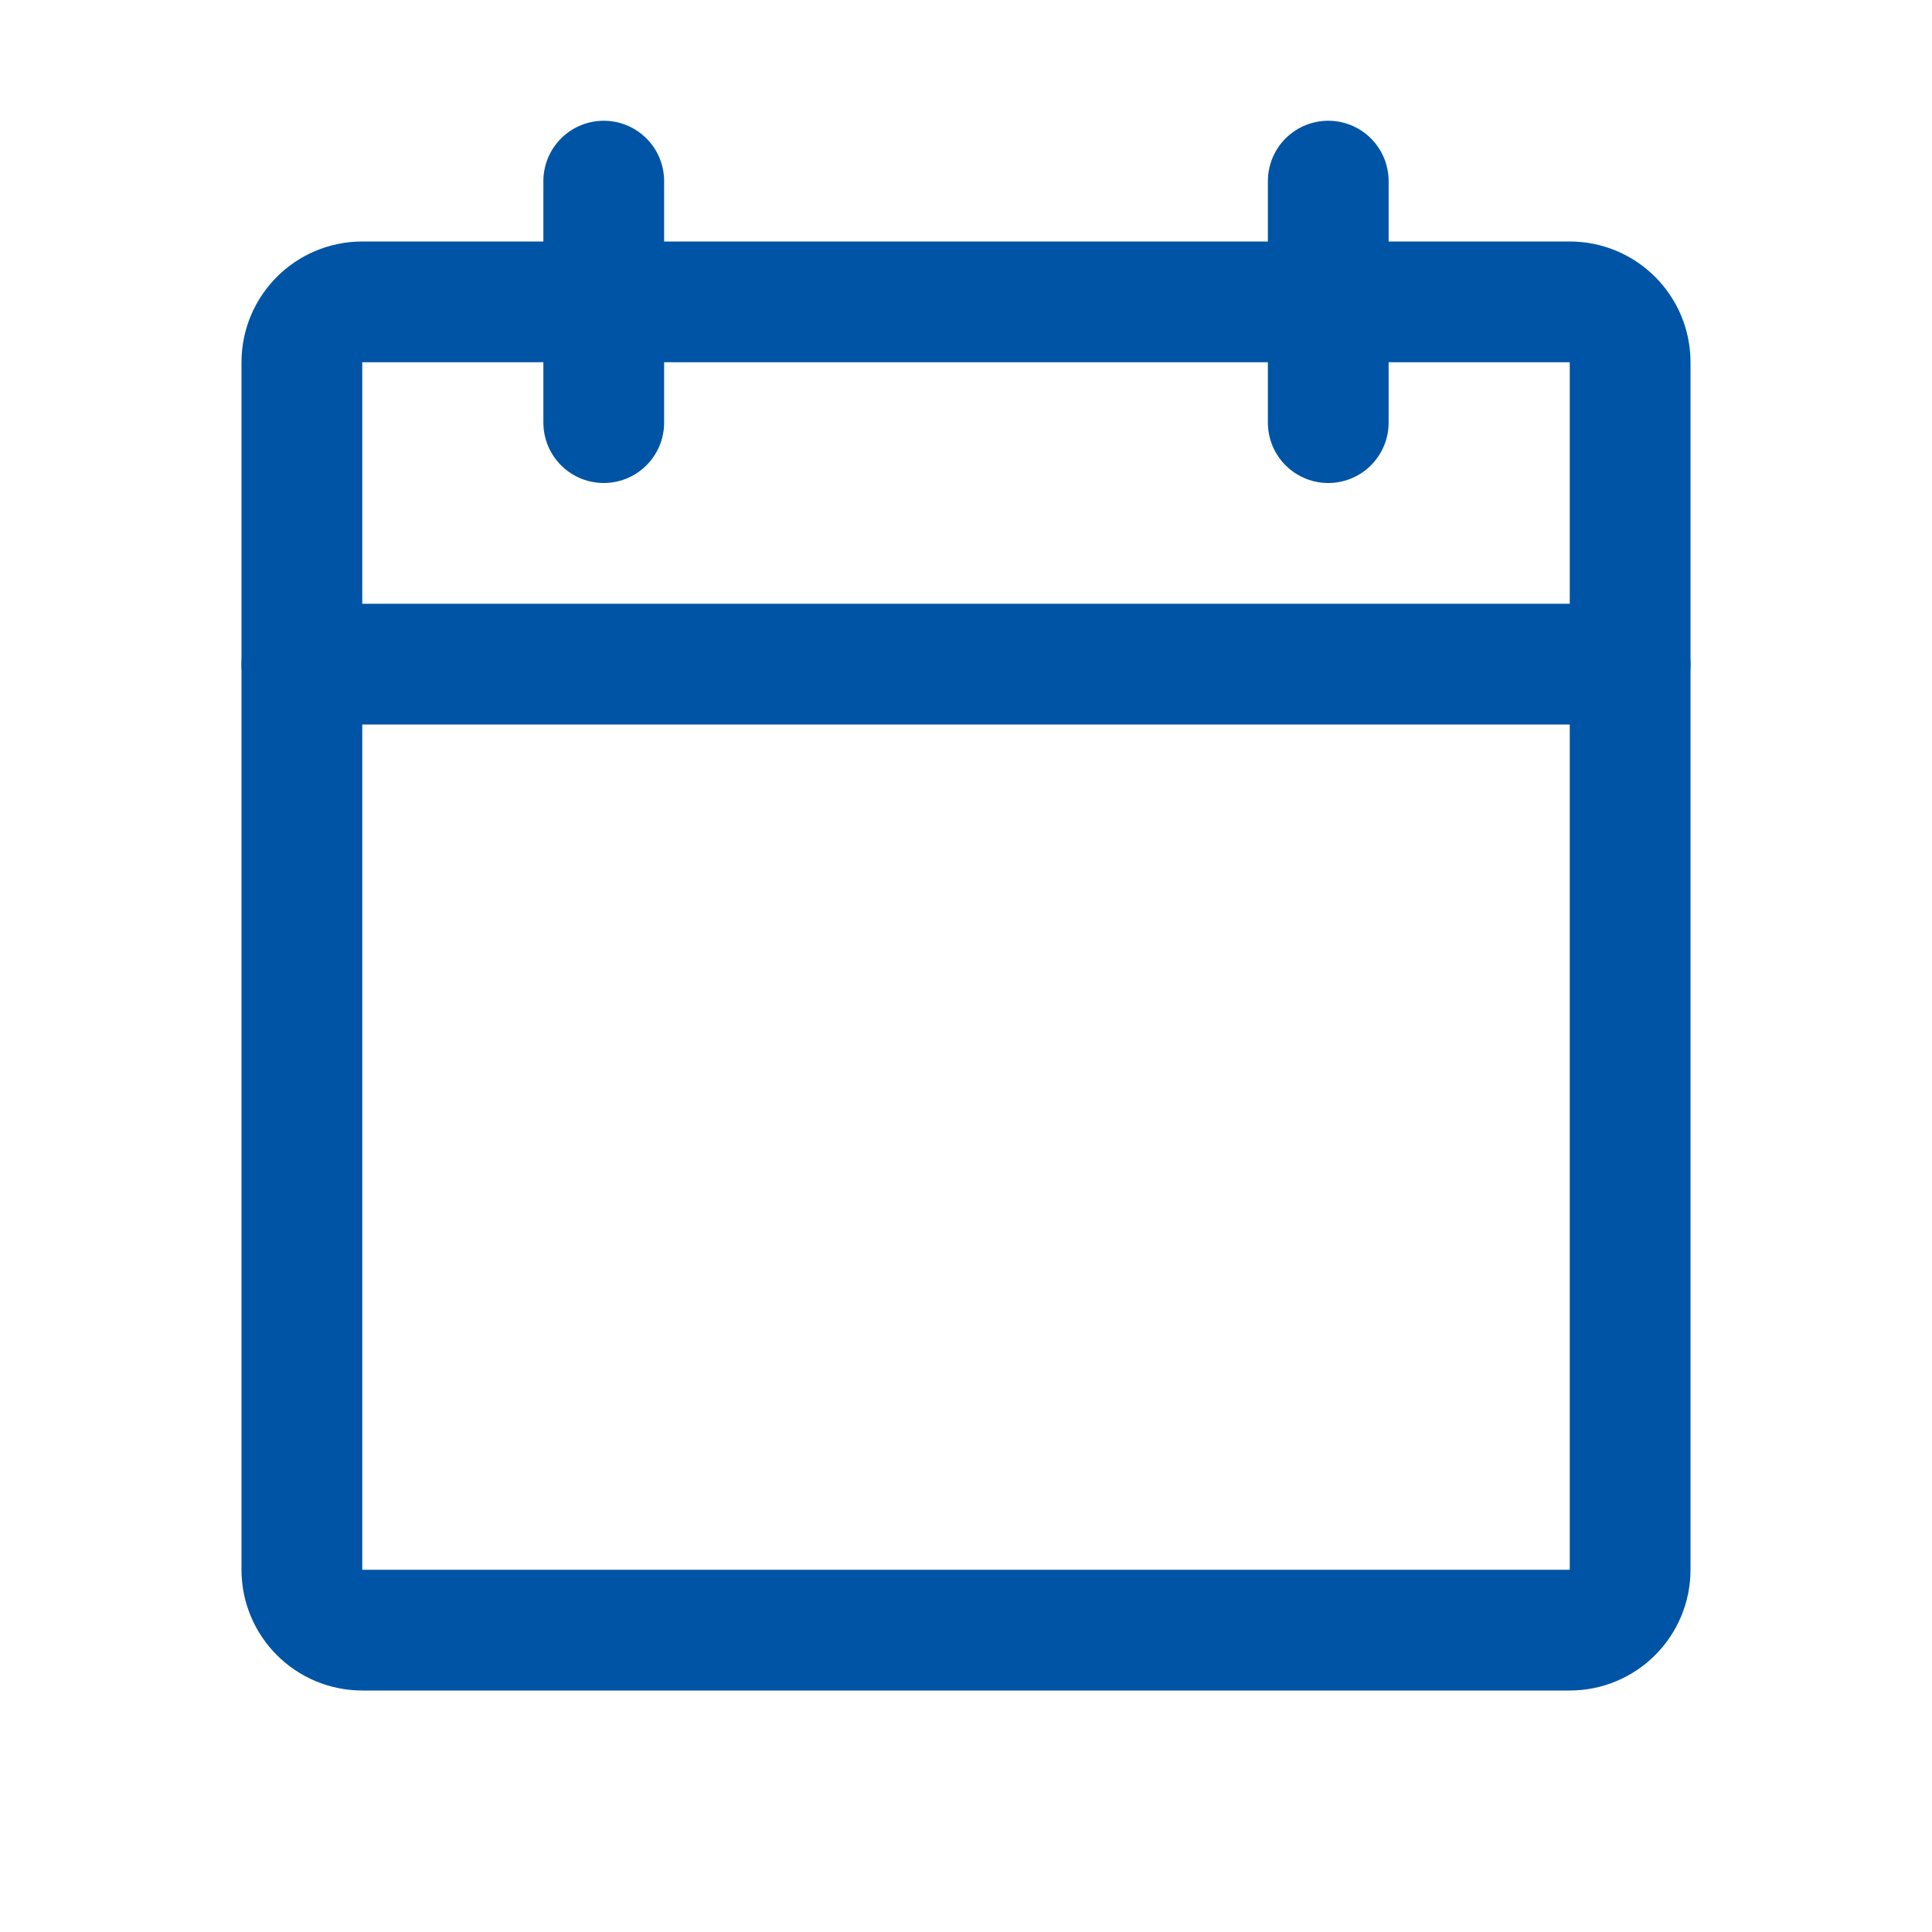 <svg width="24" height="24" viewBox="0 0 24 24" fill="none" xmlns="http://www.w3.org/2000/svg">
<path d="M19.5 3.75H4.5C4.086 3.75 3.75 4.086 3.75 4.5V19.5C3.75 19.914 4.086 20.25 4.5 20.25H19.5C19.914 20.25 20.25 19.914 20.25 19.5V4.5C20.25 4.086 19.914 3.75 19.5 3.75Z" stroke="#0054A6" stroke-width="1.5" stroke-linecap="round" stroke-linejoin="round"/>
<path d="M16.5 2.25V5.25" stroke="#0054A6" stroke-width="1.5" stroke-linecap="round" stroke-linejoin="round"/>
<path d="M7.5 2.25V5.25" stroke="#0054A6" stroke-width="1.5" stroke-linecap="round" stroke-linejoin="round"/>
<path d="M3.75 8.25H20.25" stroke="#0054A6" stroke-width="1.5" stroke-linecap="round" stroke-linejoin="round"/>
</svg>
